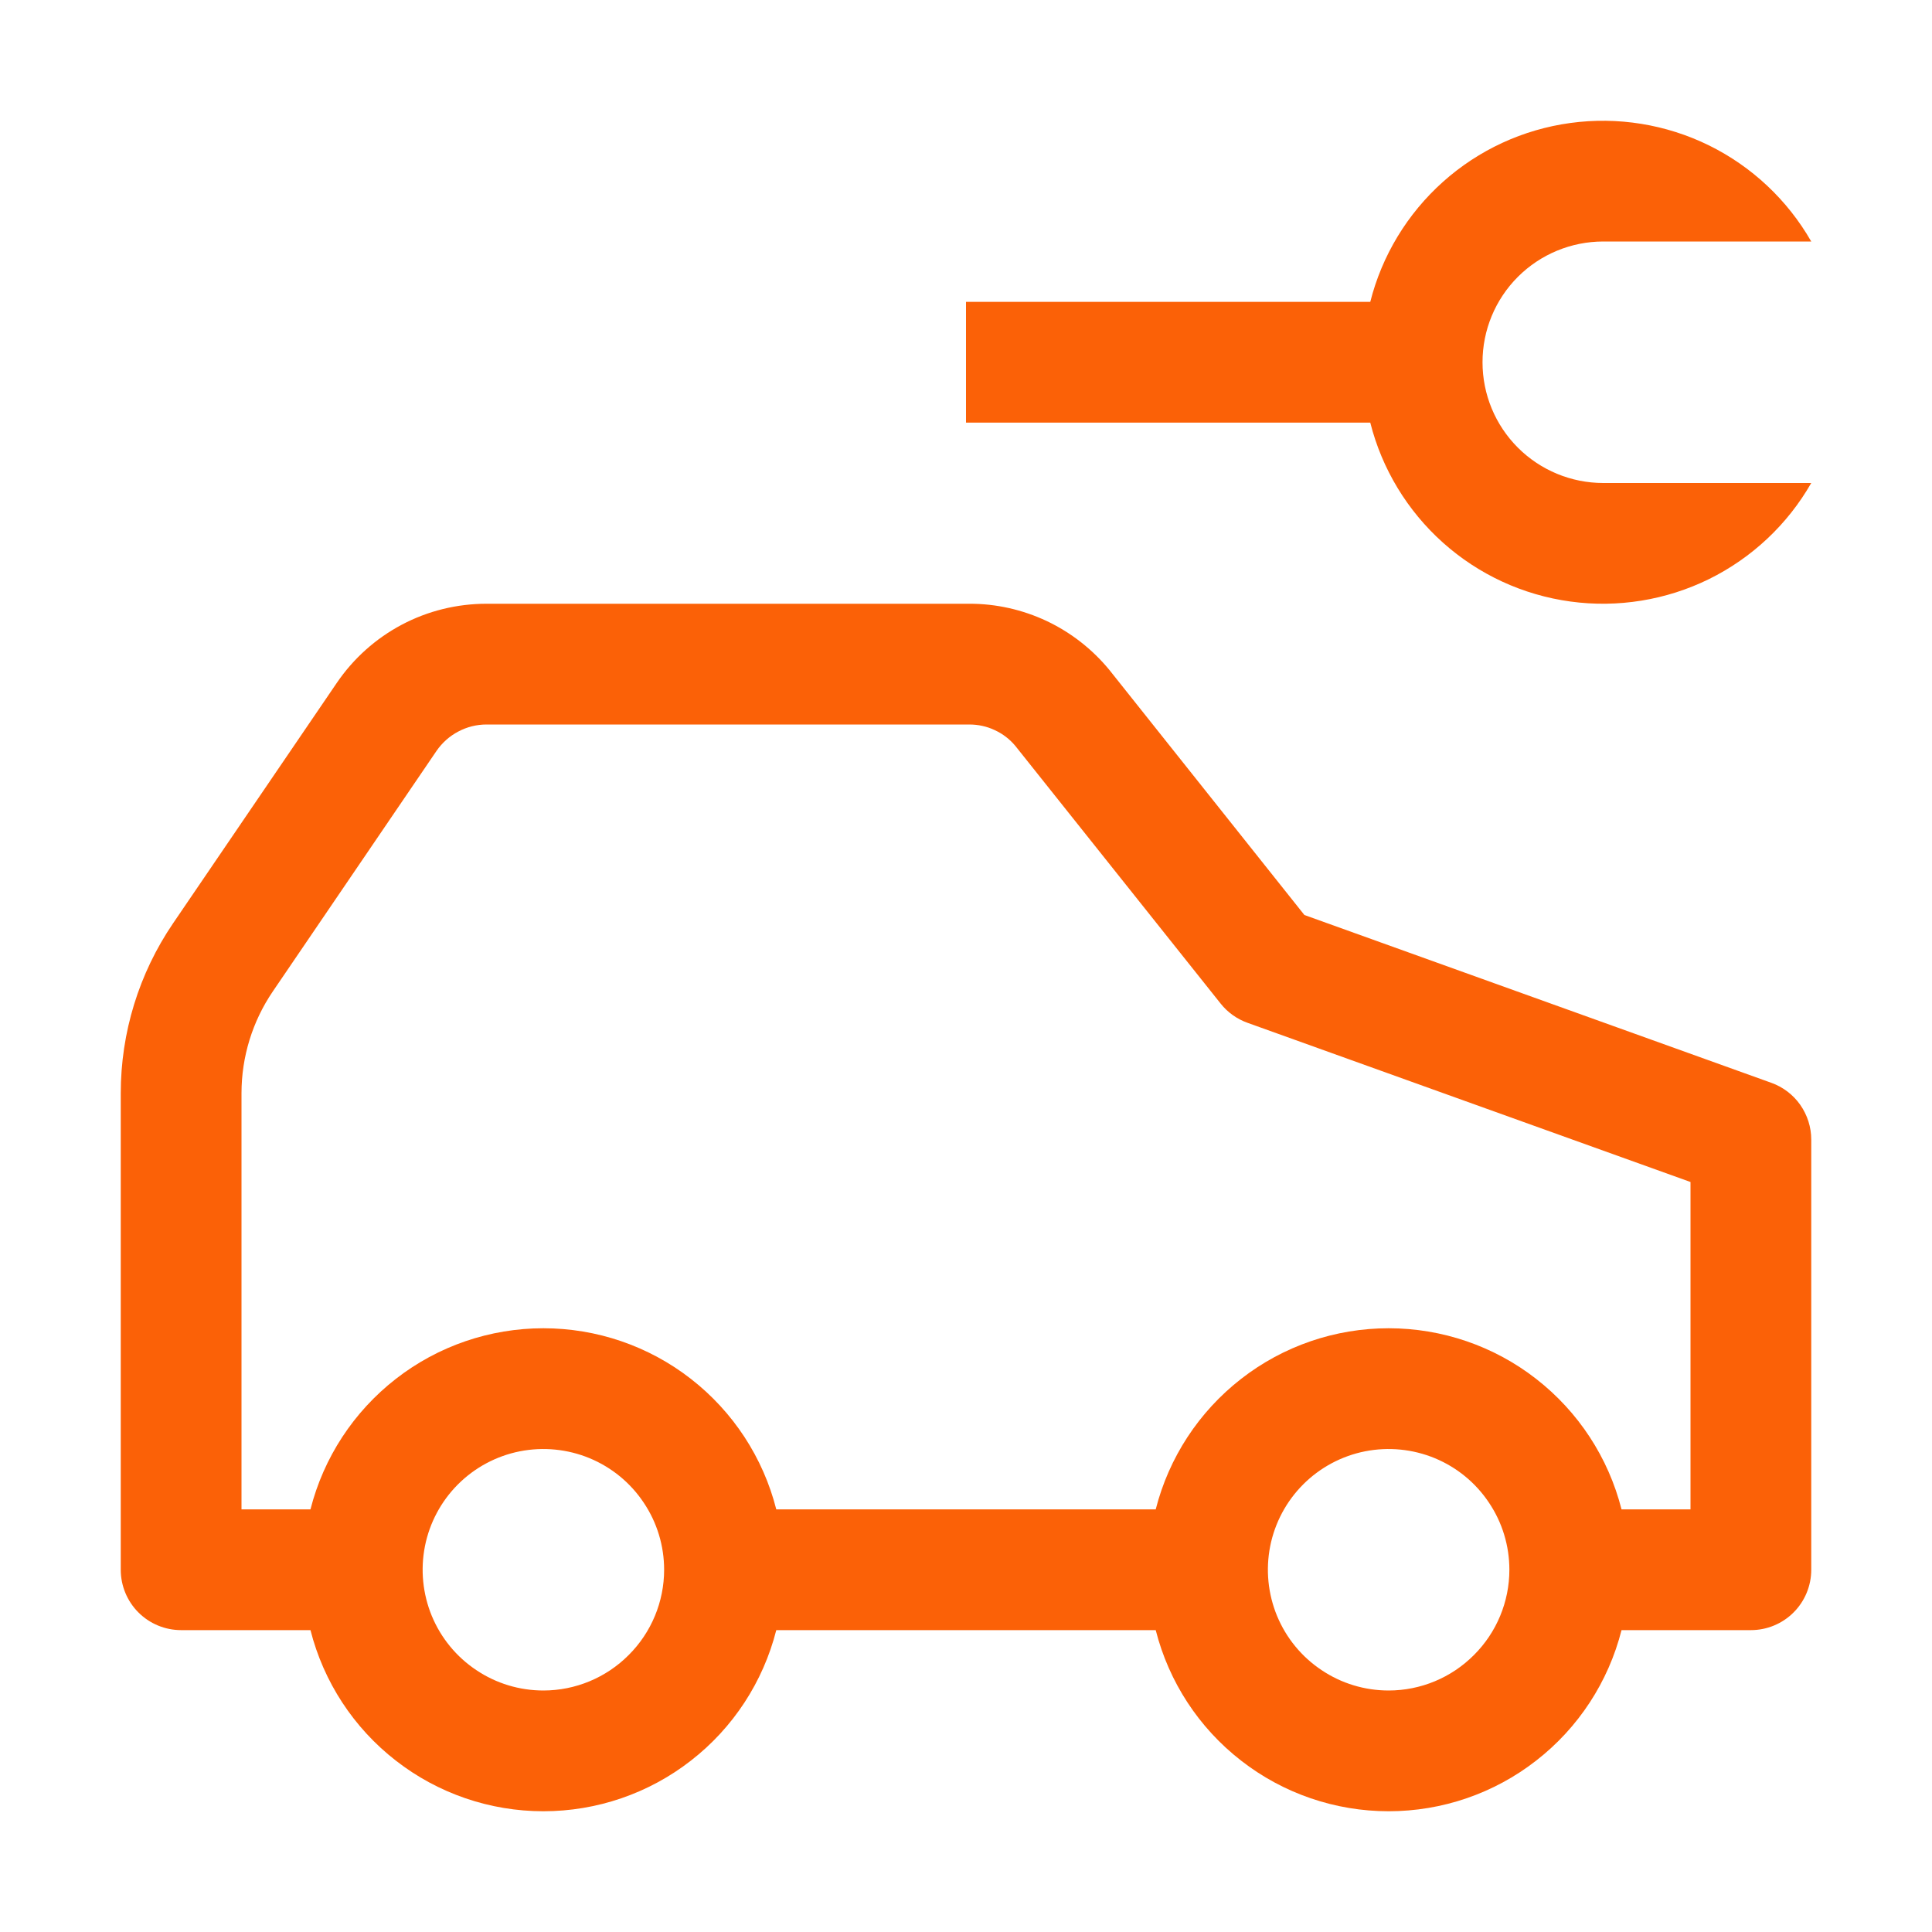 <?xml version="1.0" encoding="UTF-8"?>
<svg xmlns="http://www.w3.org/2000/svg" width="20" height="20" viewBox="0 0 20 20" fill="none">
  <path d="M18.336 11.209L13.503 9.472L11.484 6.935C11.308 6.721 11.087 6.548 10.836 6.429C10.585 6.311 10.311 6.249 10.034 6.25H5.036C4.73 6.25 4.429 6.324 4.159 6.467C3.889 6.61 3.658 6.817 3.486 7.07L1.791 9.559C1.438 10.078 1.25 10.69 1.25 11.317V16.25C1.25 16.416 1.316 16.575 1.433 16.692C1.55 16.809 1.709 16.875 1.875 16.875H3.214C3.35 17.411 3.661 17.887 4.098 18.226C4.534 18.566 5.072 18.75 5.625 18.75C6.178 18.75 6.716 18.566 7.152 18.226C7.589 17.887 7.9 17.411 8.036 16.875H11.964C12.1 17.411 12.411 17.887 12.848 18.226C13.284 18.566 13.822 18.75 14.375 18.75C14.928 18.75 15.466 18.566 15.902 18.226C16.339 17.887 16.65 17.411 16.786 16.875H18.125C18.291 16.875 18.45 16.809 18.567 16.692C18.684 16.575 18.75 16.416 18.75 16.25V11.797C18.75 11.668 18.71 11.543 18.636 11.437C18.562 11.332 18.457 11.252 18.336 11.209ZM5.625 17.5C5.378 17.5 5.136 17.427 4.931 17.289C4.725 17.152 4.565 16.957 4.47 16.728C4.376 16.5 4.351 16.249 4.399 16.006C4.447 15.764 4.566 15.541 4.741 15.366C4.916 15.191 5.139 15.072 5.381 15.024C5.624 14.976 5.875 15.001 6.103 15.095C6.332 15.19 6.527 15.35 6.664 15.556C6.802 15.761 6.875 16.003 6.875 16.25C6.875 16.581 6.743 16.899 6.508 17.133C6.274 17.368 5.956 17.5 5.625 17.5ZM14.375 17.5C14.128 17.5 13.886 17.427 13.681 17.289C13.475 17.152 13.315 16.957 13.22 16.728C13.126 16.5 13.101 16.249 13.149 16.006C13.197 15.764 13.316 15.541 13.491 15.366C13.666 15.191 13.889 15.072 14.131 15.024C14.374 14.976 14.625 15.001 14.853 15.095C15.082 15.19 15.277 15.35 15.414 15.556C15.552 15.761 15.625 16.003 15.625 16.25C15.625 16.581 15.493 16.899 15.258 17.133C15.024 17.368 14.706 17.5 14.375 17.5ZM17.5 15.625H16.786C16.65 15.089 16.339 14.614 15.902 14.274C15.466 13.934 14.928 13.75 14.375 13.75C13.822 13.75 13.284 13.934 12.848 14.274C12.411 14.614 12.1 15.089 11.964 15.625H8.036C7.9 15.089 7.589 14.614 7.152 14.274C6.716 13.934 6.178 13.75 5.625 13.75C5.072 13.75 4.534 13.934 4.098 14.274C3.661 14.614 3.35 15.089 3.214 15.625H2.5V11.317C2.5 10.941 2.613 10.573 2.825 10.262L4.519 7.773C4.577 7.689 4.654 7.62 4.744 7.573C4.834 7.525 4.934 7.5 5.036 7.5H10.034C10.125 7.5 10.215 7.519 10.297 7.558C10.38 7.596 10.453 7.652 10.511 7.722L12.636 10.389C12.708 10.48 12.805 10.549 12.914 10.588L17.5 12.236V15.625ZM15.347 3.75C15.347 3.418 15.478 3.101 15.713 2.866C15.947 2.632 16.265 2.5 16.597 2.5H18.75C18.504 2.07 18.135 1.724 17.691 1.505C17.247 1.287 16.747 1.206 16.257 1.273C15.766 1.34 15.307 1.552 14.938 1.882C14.569 2.212 14.306 2.645 14.185 3.125H10V4.375H14.185C14.306 4.855 14.569 5.288 14.938 5.618C15.307 5.948 15.766 6.16 16.257 6.227C16.747 6.294 17.247 6.213 17.691 5.995C18.135 5.776 18.504 5.43 18.75 5H16.597C16.265 5 15.947 4.868 15.713 4.634C15.478 4.399 15.347 4.082 15.347 3.75Z" fill="#FB6107"></path>
</svg>
